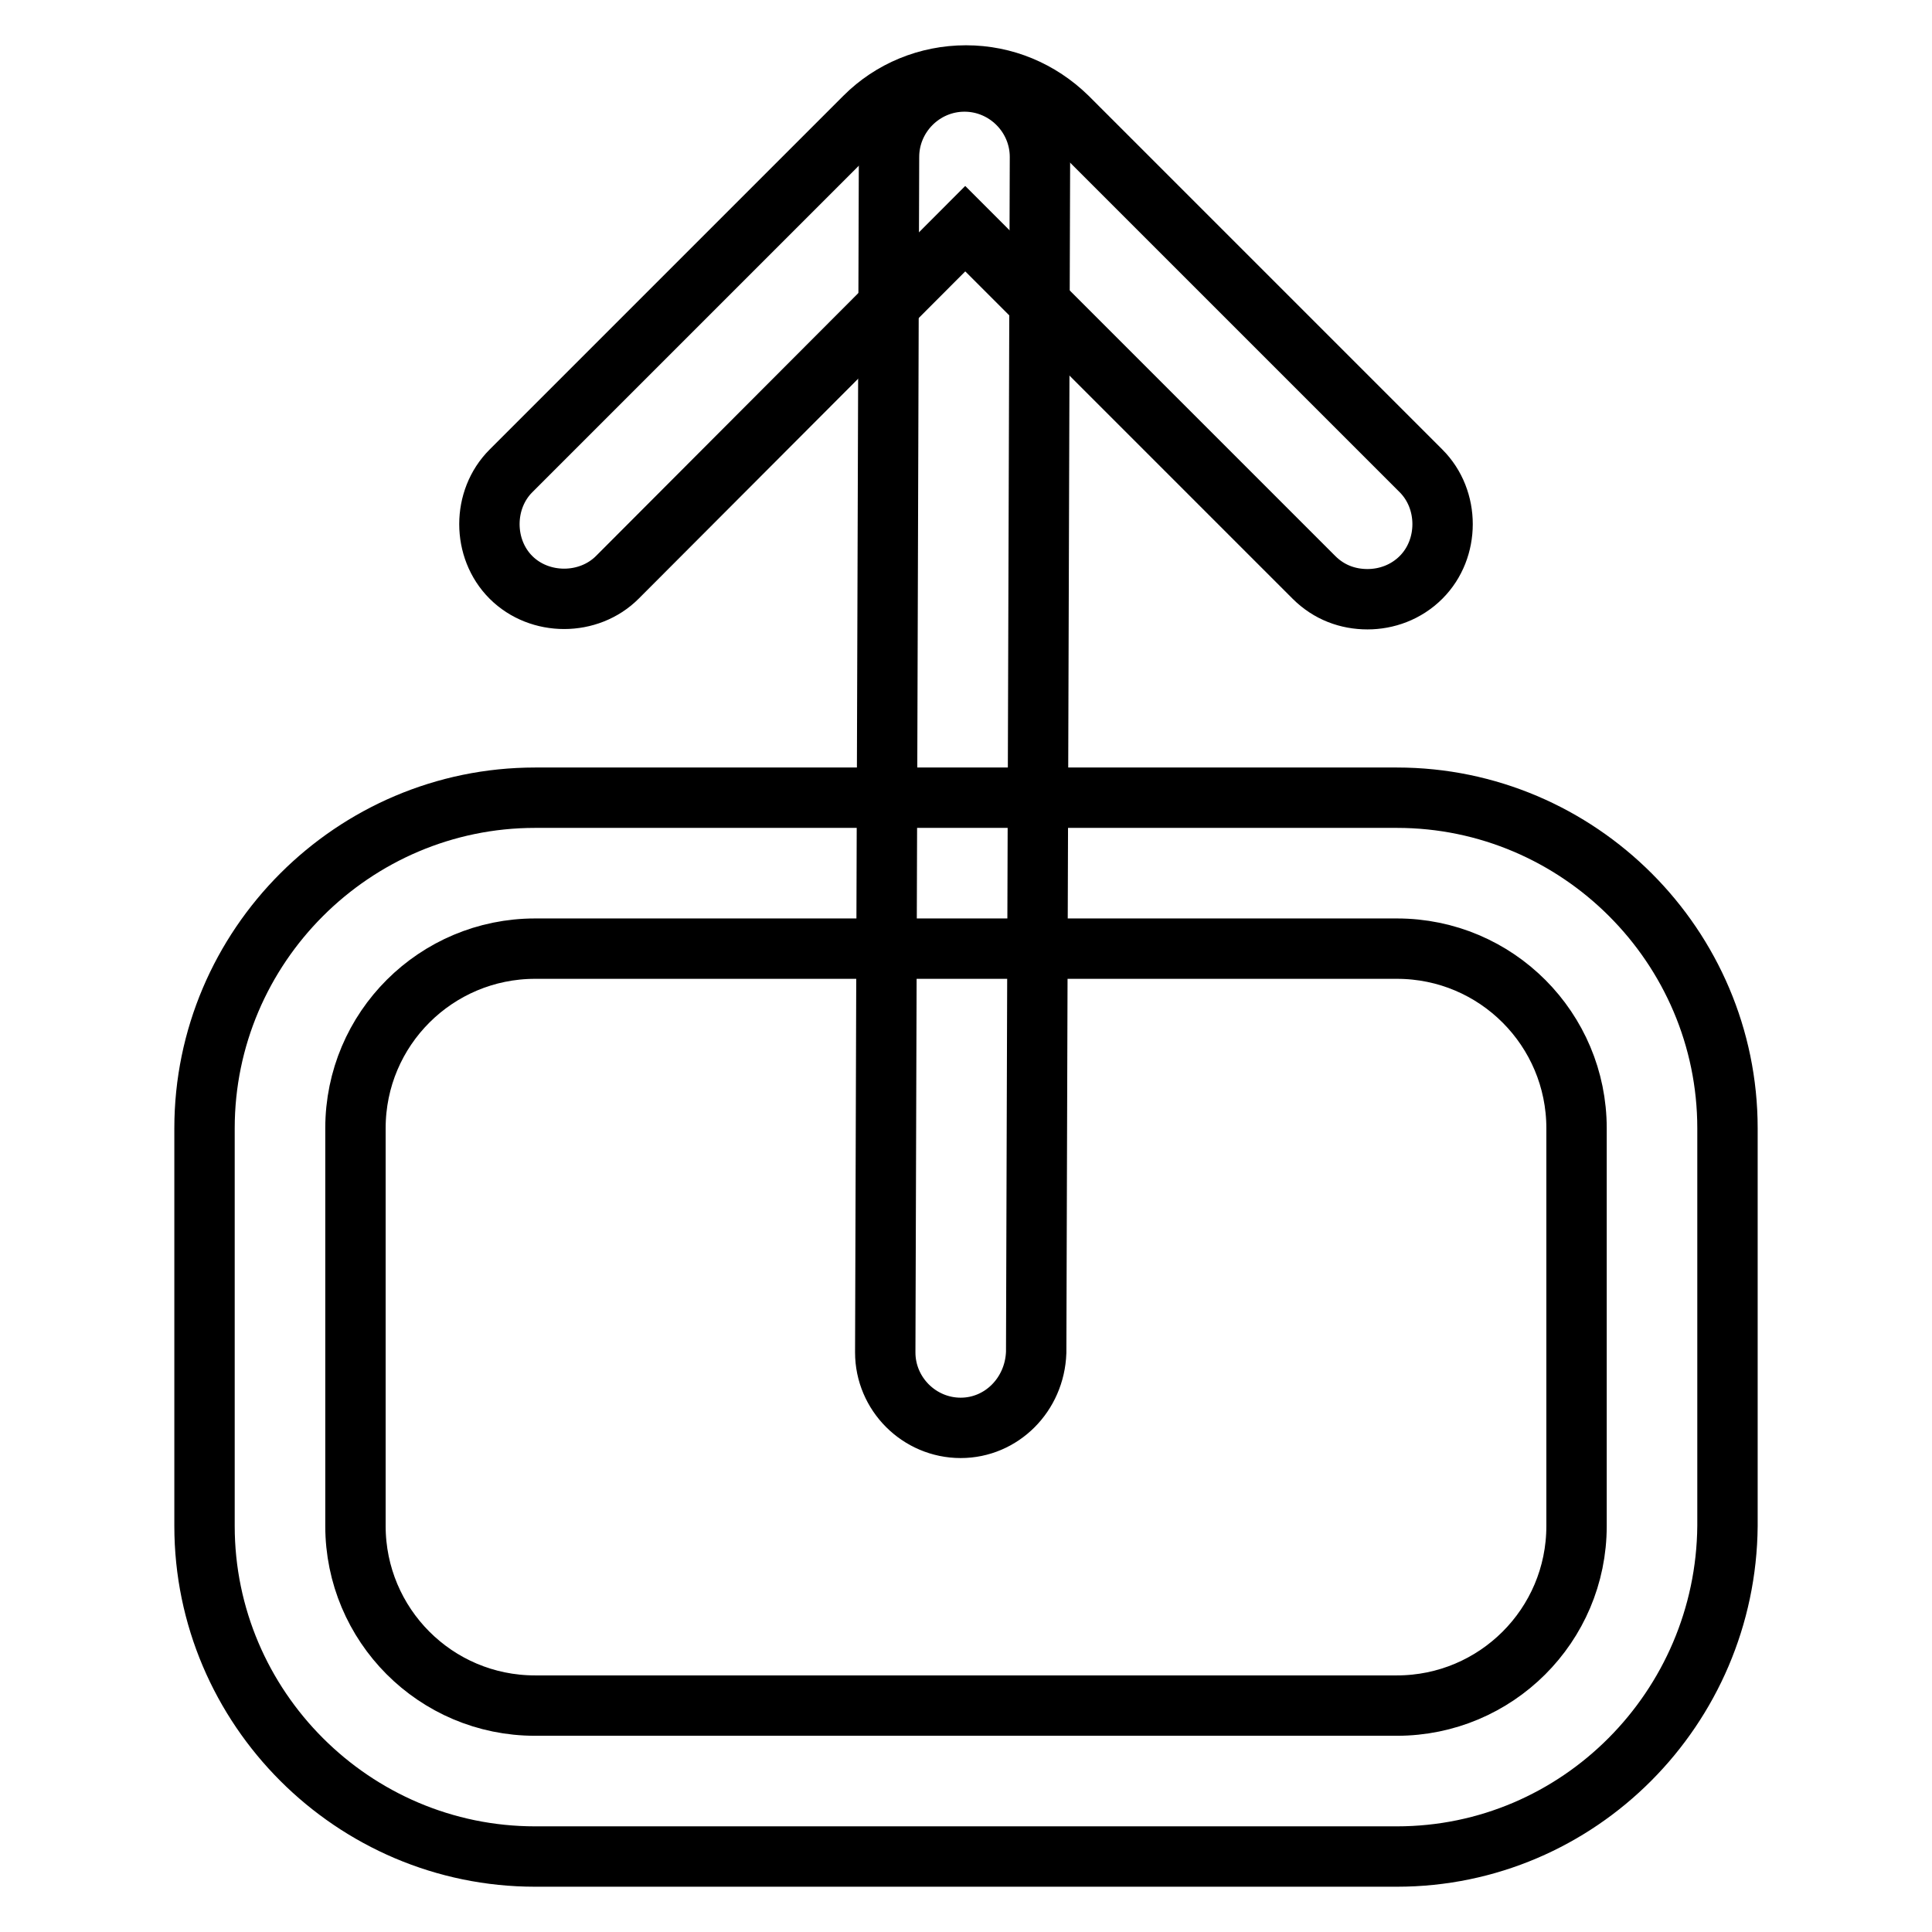 <?xml version="1.0" encoding="utf-8"?>
<!-- Svg Vector Icons : http://www.onlinewebfonts.com/icon -->
<!DOCTYPE svg PUBLIC "-//W3C//DTD SVG 1.1//EN" "http://www.w3.org/Graphics/SVG/1.1/DTD/svg11.dtd">
<svg version="1.1" xmlns="http://www.w3.org/2000/svg" xmlns:xlink="http://www.w3.org/1999/xlink" x="0px" y="0px" viewBox="0 0 256 256" enable-background="new 0 0 256 256" xml:space="preserve">
<g> <path stroke-width="8" fill-opacity="0" stroke="#000000"  d="M185.1,246H70.9c-24.1,0-43.8-19.7-43.8-43.8v-52.7c0-24.1,19.7-43.8,43.8-43.8h114.2 c24.1,0,43.8,19.7,43.8,43.8v52.7C228.7,226.3,209.2,246,185.1,246L185.1,246z M70.9,125.7c-13.1,0-23.8,10.6-23.8,23.8v52.7 c0,13.1,10.6,23.8,23.8,23.8h114.2c13.1,0,23.8-10.6,23.8-23.8v-52.7c0-13.1-10.6-23.8-23.8-23.8H70.9L70.9,125.7z M181.2,79.4 c-2.6,0-5.1-0.9-7.1-2.9l-46.2-46.2L81.8,76.5c-3.8,3.8-10.3,3.8-14.1,0c-3.8-3.8-3.8-10.3,0-14.1l46.9-46.9 c3.5-3.5,8.3-5.5,13.4-5.5c5.1,0,9.8,2,13.4,5.5l46.9,46.9c3.8,3.8,3.8,10.3,0,14.1C186.3,78.5,183.7,79.4,181.2,79.4z"/> <path stroke-width="8" fill-opacity="0" stroke="#000000"  d="M127.3,189.2C127.3,189.2,127.2,189.2,127.3,189.2c-5.5,0-10-4.5-10-10l0.5-158.4c0-5.5,4.5-10,10-10 s10,4.5,10,10l-0.5,158.4C137.1,184.8,132.7,189.2,127.3,189.2z"/></g>
</svg>